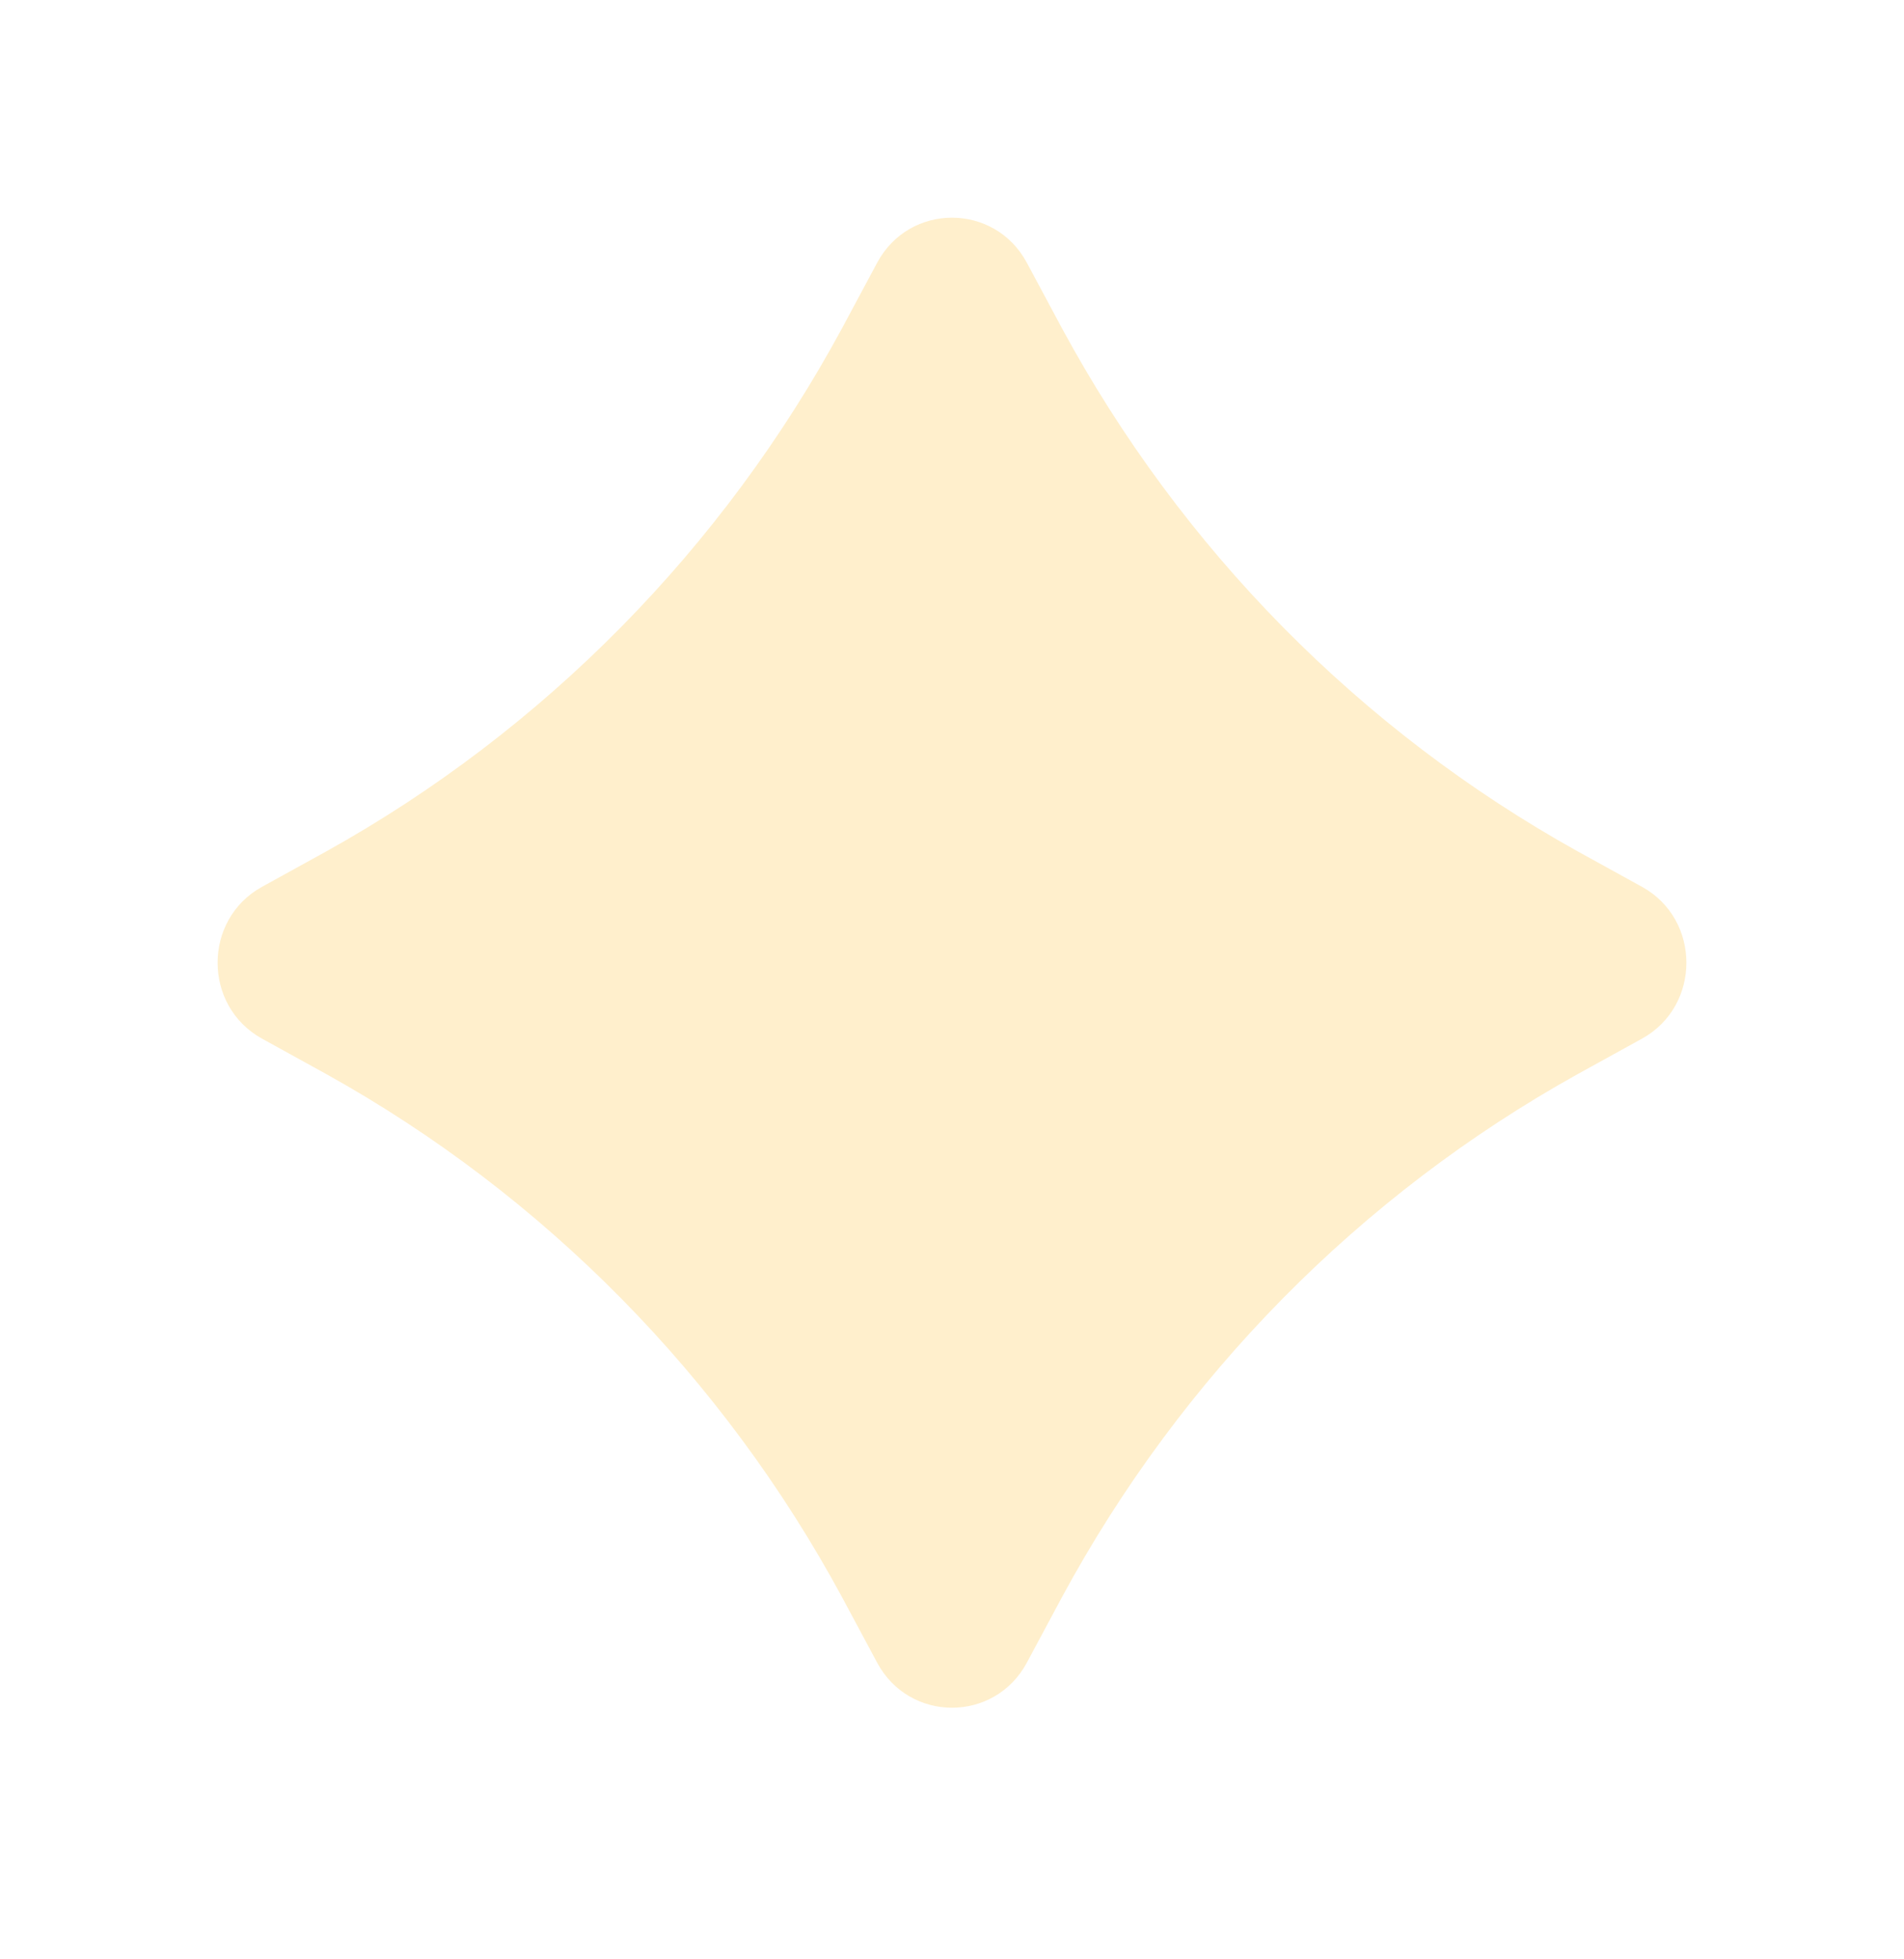 <?xml version="1.0" encoding="utf-8"?>
<svg xmlns="http://www.w3.org/2000/svg" fill="none" height="100%" overflow="visible" preserveAspectRatio="none" style="display: block;" viewBox="0 0 35 36" width="100%">
<g filter="url(#filter0_f_0_40)" id="Vector">
<path d="M15.481 6.027L16.126 4.824C16.72 3.725 18.28 3.725 18.874 4.824L19.519 6.027C21.712 10.082 25.001 13.418 29 15.642L30.187 16.296C31.271 16.897 31.271 18.48 30.187 19.082L29 19.736C25.001 21.959 21.712 25.295 19.519 29.35L18.874 30.553C18.28 31.652 16.72 31.652 16.126 30.553L15.481 29.35C13.288 25.295 9.999 21.959 6 19.736L4.813 19.082C3.729 18.48 3.729 16.897 4.813 16.296L6 15.642C9.999 13.418 13.288 10.082 15.481 6.027Z" fill="#FFB300" fill-opacity="0.2"/>
</g>
<defs>
<filter color-interpolation-filters="sRGB" filterUnits="userSpaceOnUse" height="35.377" id="filter0_f_0_40" width="35" x="1.92227e-08" y="1.94913e-08">
<feFlood flood-opacity="0" result="BackgroundImageFix"/>
<feBlend in="SourceGraphic" in2="BackgroundImageFix" mode="normal" result="shape"/>
<feGaussianBlur result="effect1_foregroundBlur_0_40" stdDeviation="2"/>
</filter>
</defs>
</svg>